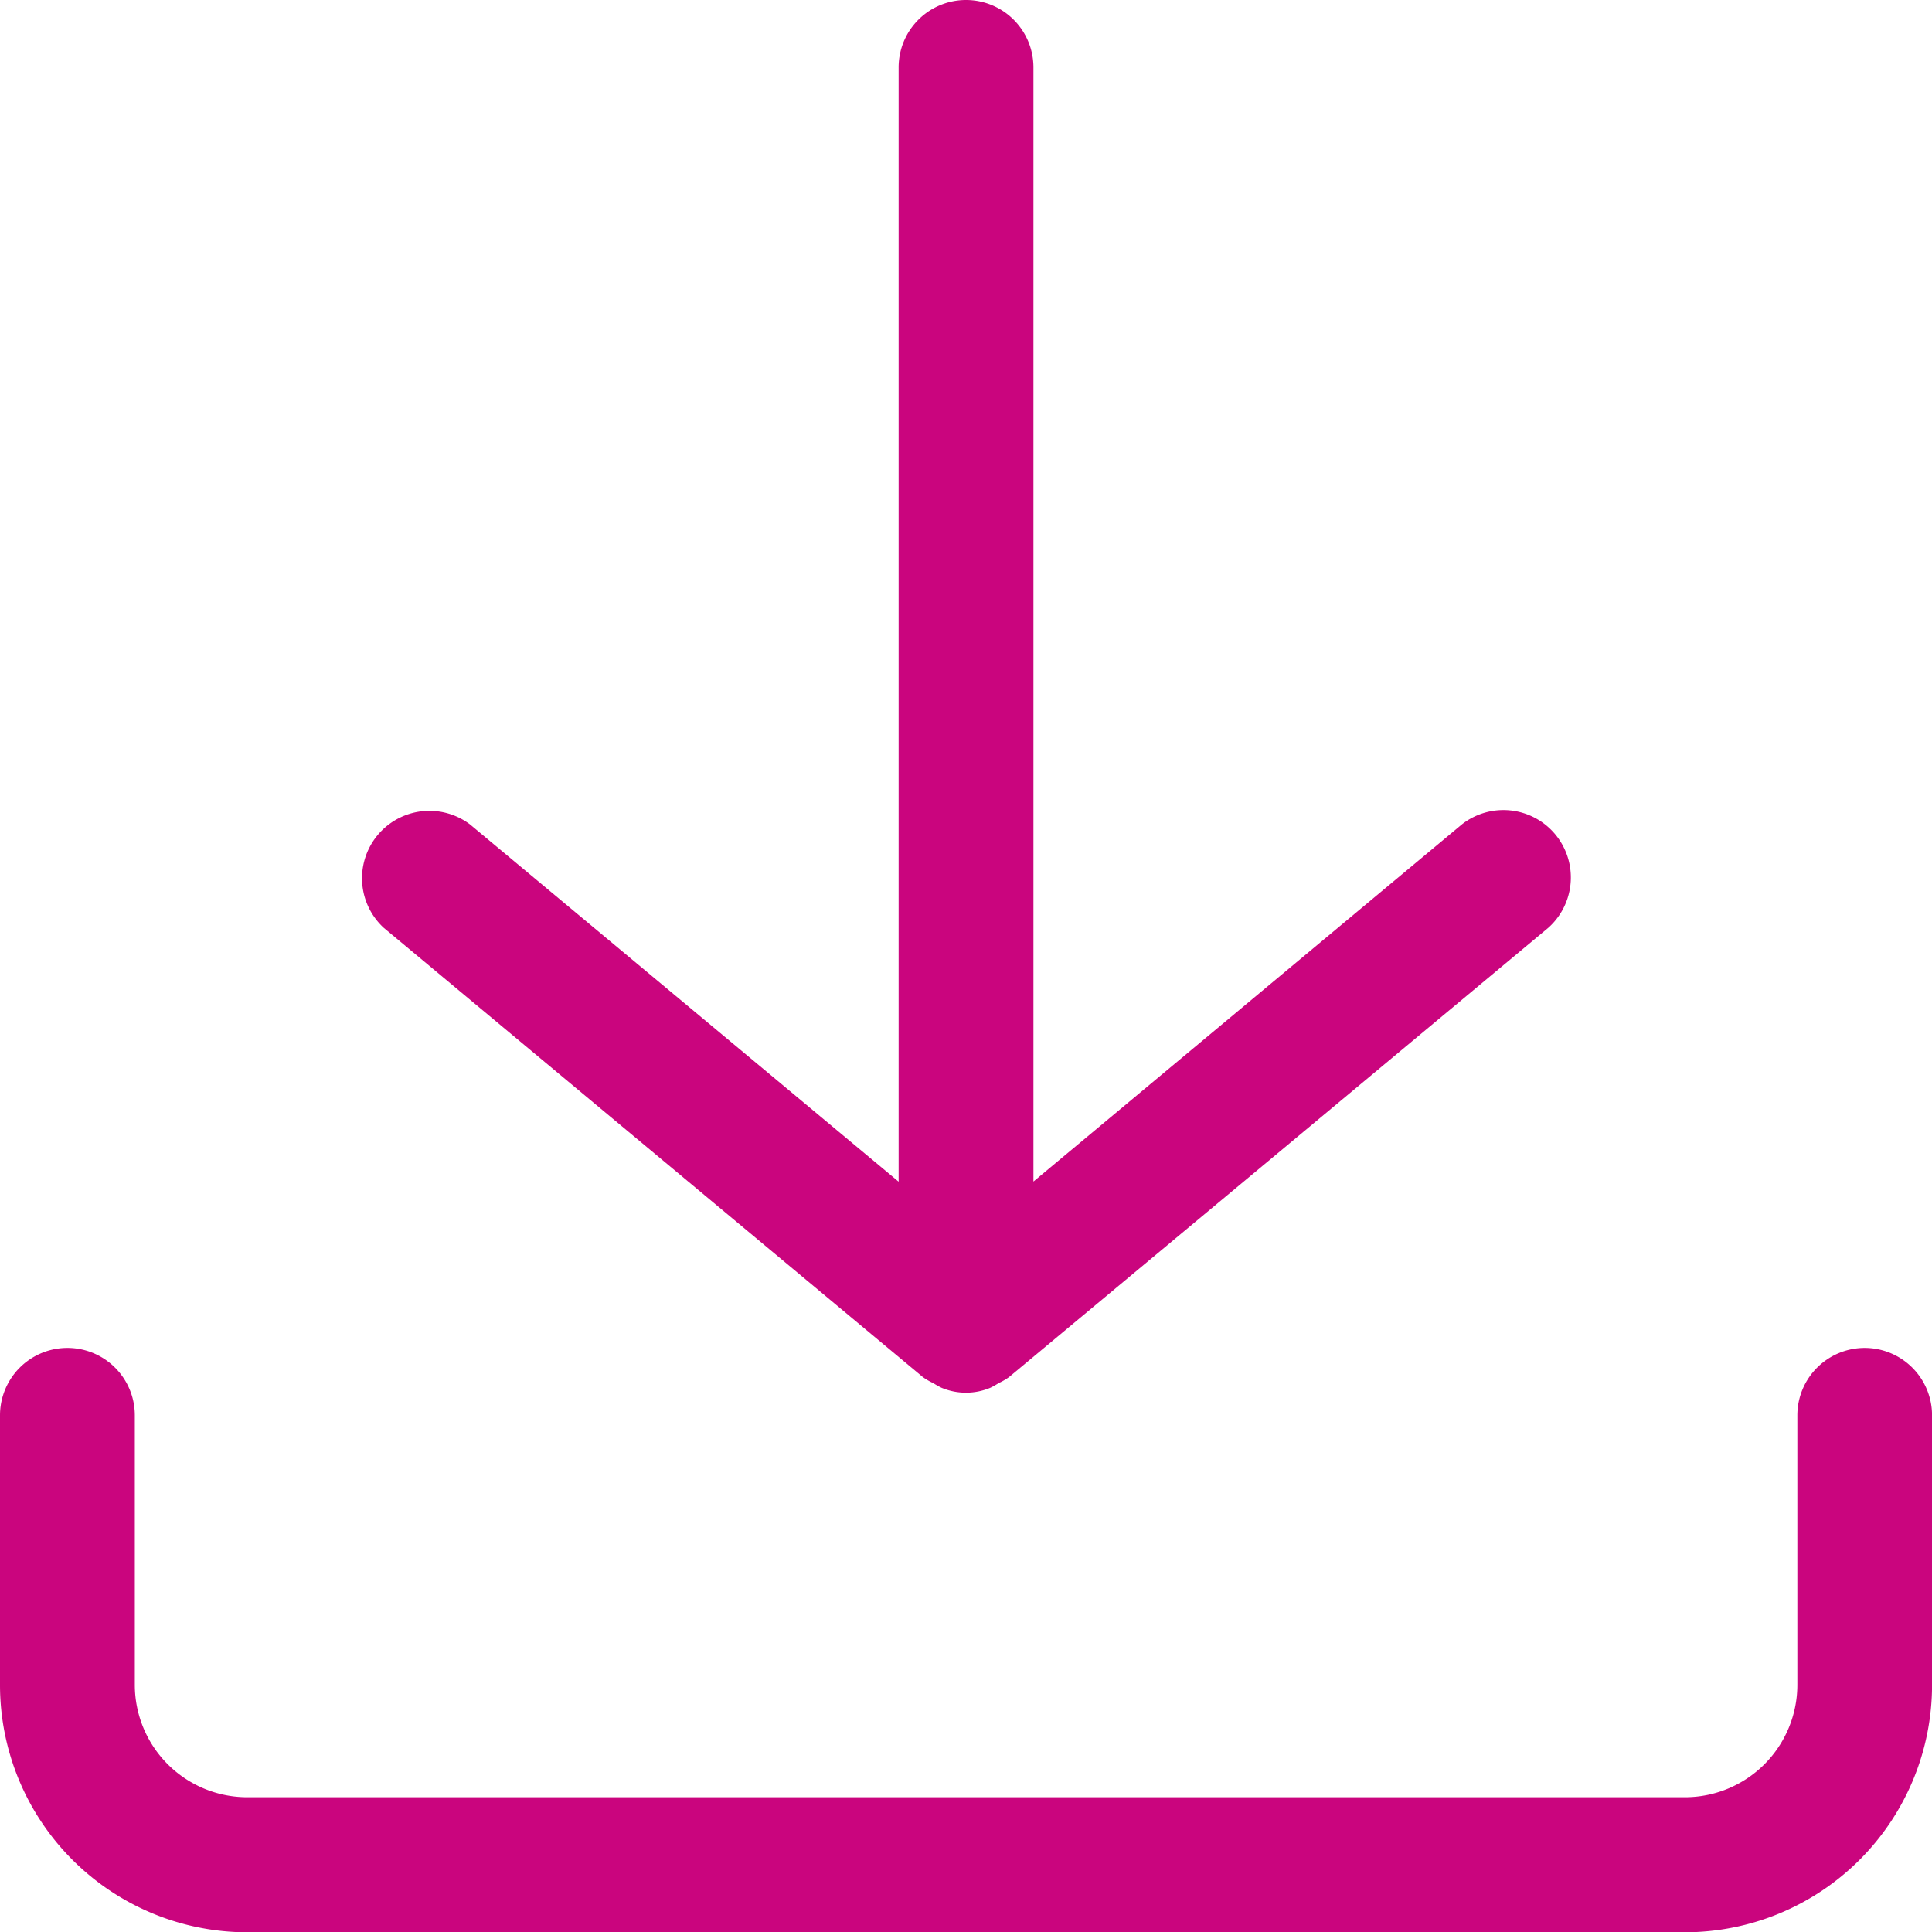 <svg xmlns="http://www.w3.org/2000/svg" width="34.881" height="34.881" viewBox="0 0 34.881 34.881">
  <g id="Layer_2" data-name="Layer 2" transform="translate(-1.25 -1.25)">
    <path id="Path_814" data-name="Path 814" d="M34.915,16.25A1.217,1.217,0,0,0,33.7,17.467v4.867a2.031,2.031,0,0,1-2.028,2.028H5.712a2.031,2.031,0,0,1-2.028-2.028V17.467a1.217,1.217,0,1,0-2.434,0v4.867A4.465,4.465,0,0,0,5.712,26.8H31.67a4.465,4.465,0,0,0,4.462-4.462V17.467A1.217,1.217,0,0,0,34.915,16.25Z" transform="translate(0 9.336)" fill="#ca057e"/>
    <path id="Path_815" data-name="Path 815" d="M16.193,1.25a1.217,1.217,0,0,0-1.217,1.217V22.584L7.237,16.134A1.217,1.217,0,0,0,5.679,18l9.734,8.112a1.09,1.09,0,0,0,.188.109,1.353,1.353,0,0,0,.149.084,1.136,1.136,0,0,0,.883,0,1.353,1.353,0,0,0,.149-.084,1.09,1.09,0,0,0,.188-.109L26.706,18a1.217,1.217,0,0,0-1.557-1.869l-7.739,6.451V2.467A1.217,1.217,0,0,0,16.193,1.25Z" transform="translate(2.498)" fill="#ca057e"/>
  </g>
</svg>
